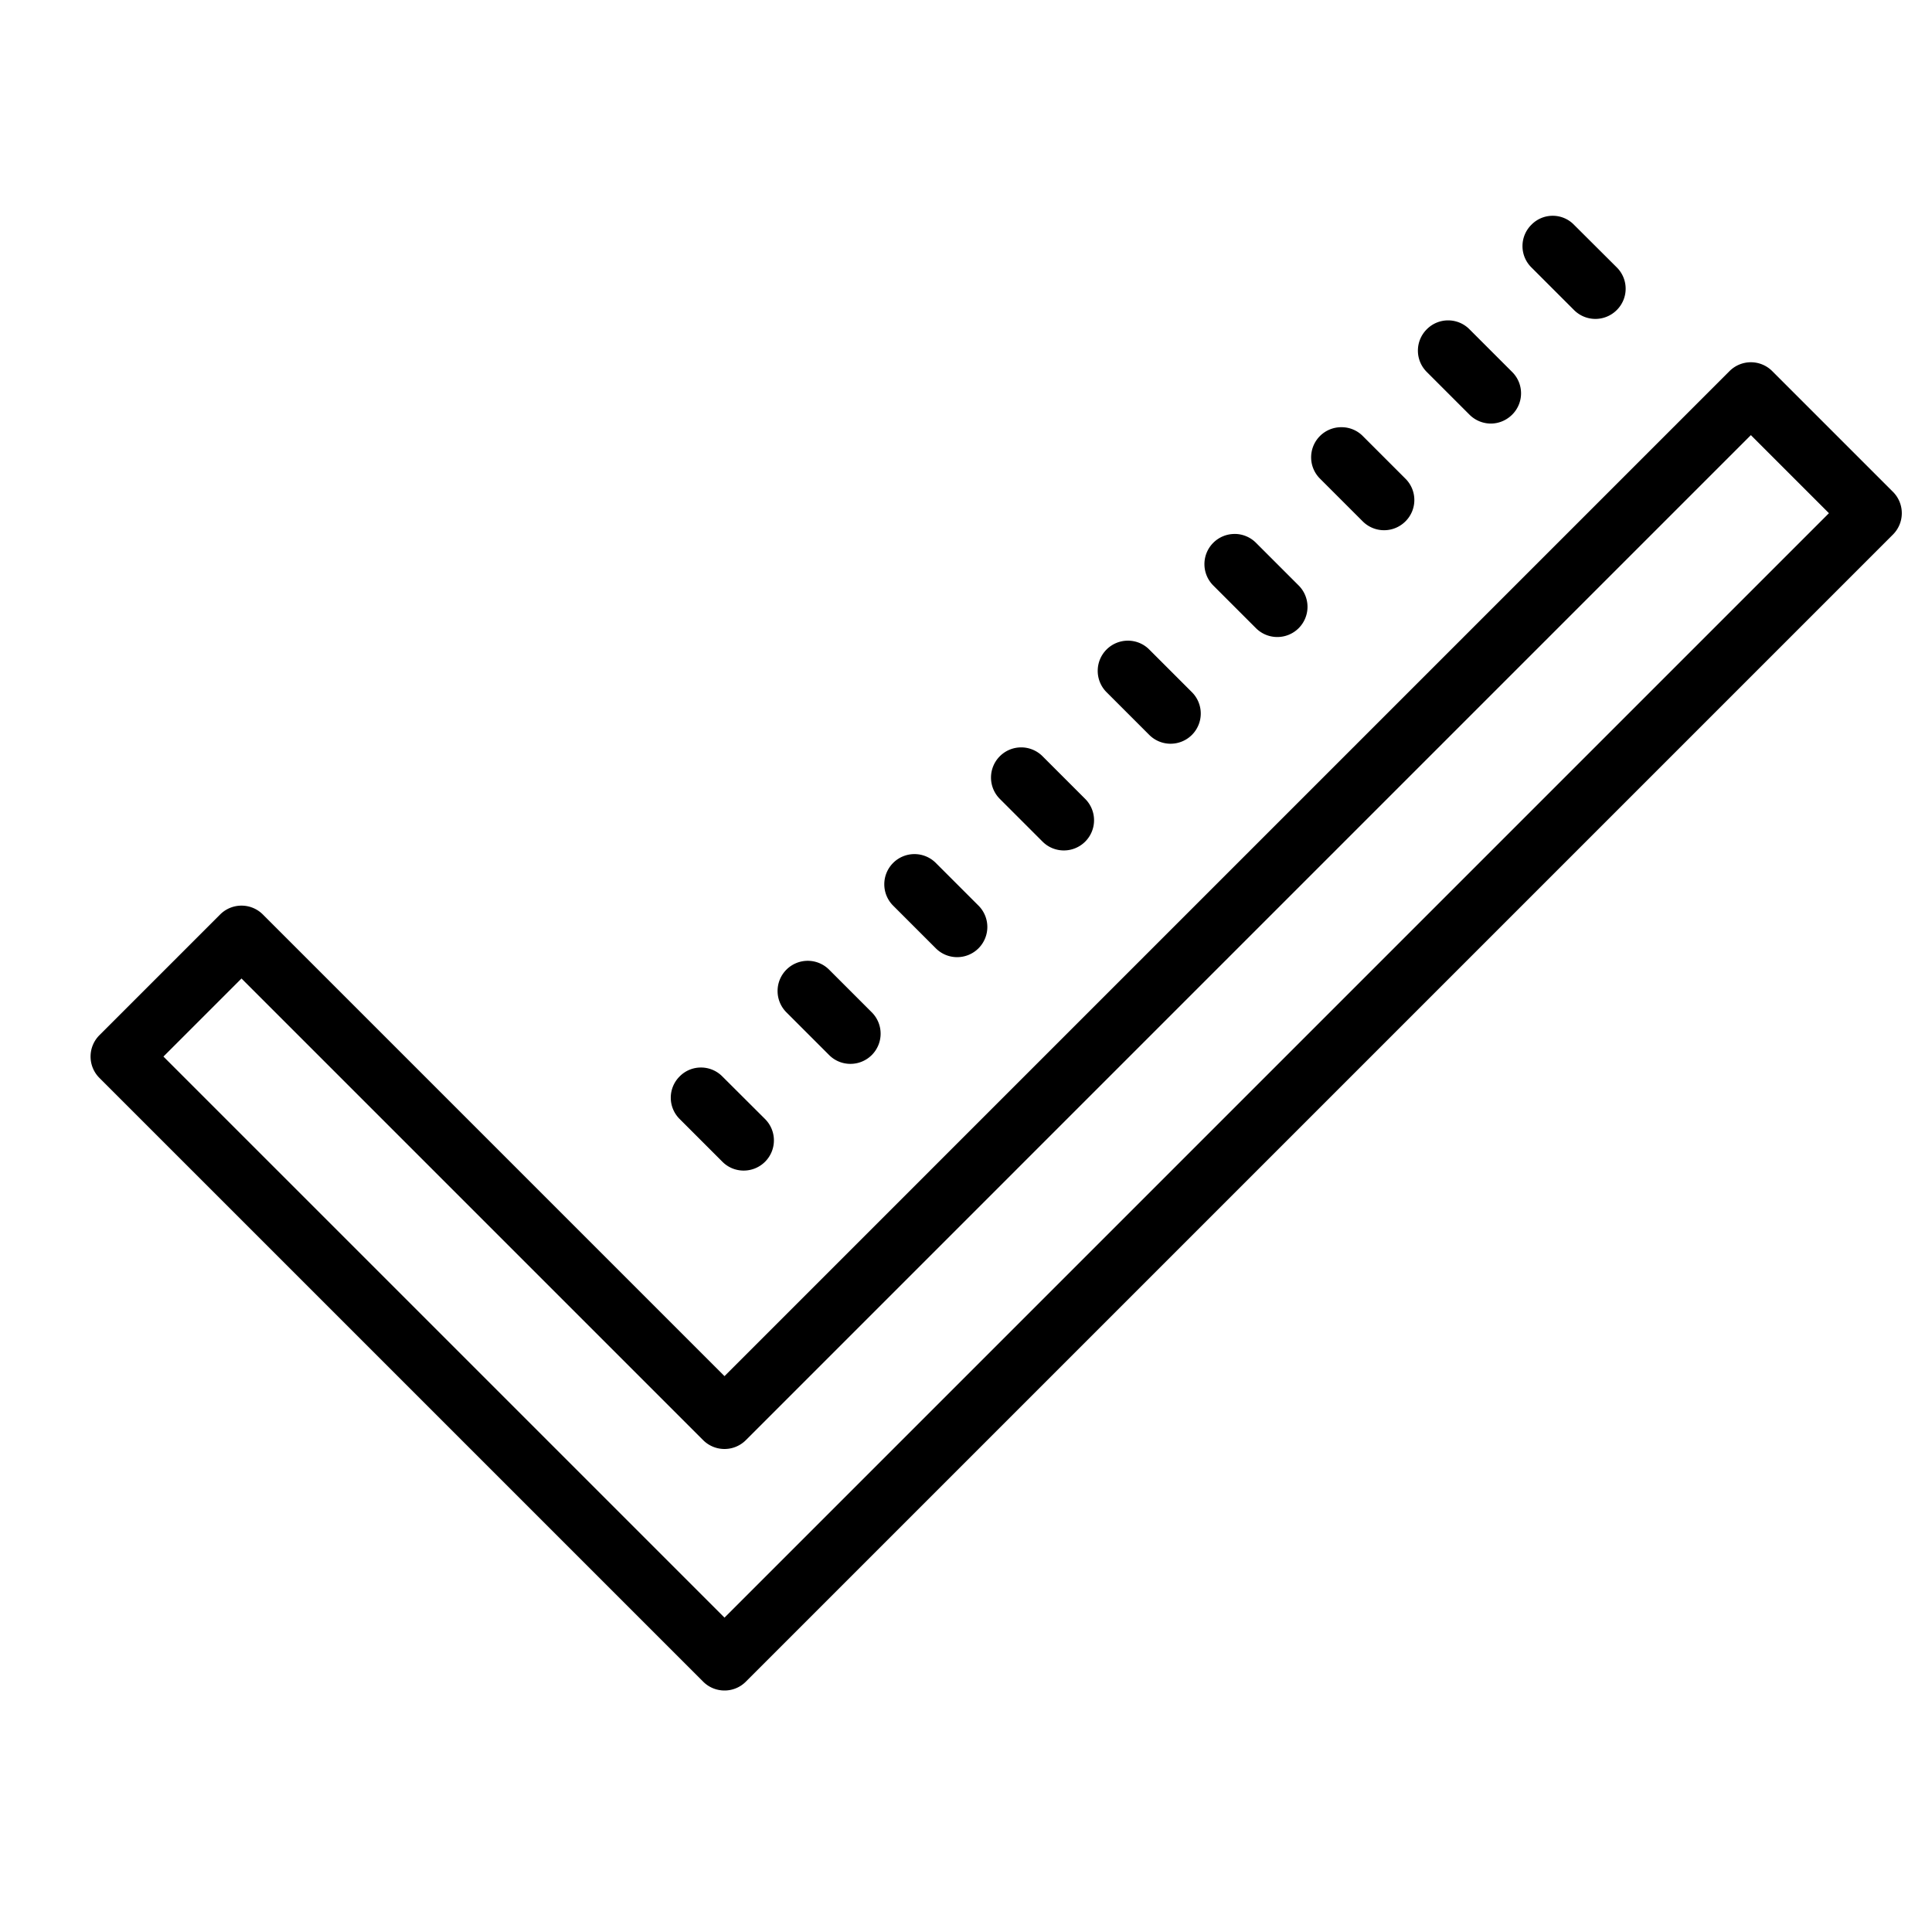 <svg xmlns="http://www.w3.org/2000/svg" viewBox="0 0 64 64"><path d="M51.438 7.148a.982.982 0 0 0-.708.297.993.993 0 0 0 0 1.414l1.41 1.41a1 1 0 0 0 1.419 0 .995.995 0 0 0 0-1.41L52.14 7.445a.98.98 0 0 0-.703-.297zm-3.47 3.465a.991.991 0 0 0-.702.293.997.997 0 0 0 0 1.418l1.41 1.41c.195.196.453.297.71.297.255 0 .512-.101.708-.297a.995.995 0 0 0 0-1.41l-1.418-1.418a.993.993 0 0 0-.707-.293zM58 12a1 1 0 0 0-.707.293L24 45.586 8.707 30.293a1 1 0 0 0-1.414 0l-4 4a1 1 0 0 0 0 1.414l20 20c.195.195.45.293.707.293a.993.993 0 0 0 .707-.293l38-38a1 1 0 0 0 0-1.414l-4-4A1 1 0 0 0 58 12zm-13.563 2.152a.997.997 0 0 0-.707 1.707l1.41 1.41a1 1 0 0 0 1.419 0 .995.995 0 0 0 0-1.41l-1.418-1.418a.987.987 0 0 0-.703-.289zM58 14.414L60.586 17 24 53.586 5.414 35 8 32.414l15.293 15.293a1 1 0 0 0 1.414 0zm-17.102 3.274a1 1 0 0 0-.707 1.707l1.414 1.414c.196.195.45.293.708.293a1 1 0 0 0 .707-1.707l-1.415-1.415a1 1 0 0 0-.707-.293zm-3.535 3.535a1 1 0 0 0-.707 1.707l1.414 1.414c.196.195.45.293.707.293a1 1 0 0 0 .707-1.707l-1.414-1.414a.993.993 0 0 0-.707-.293zm-3.535 3.535a1 1 0 0 0-.707 1.707l1.414 1.414c.195.195.45.293.707.293a1 1 0 0 0 .707-1.707l-1.414-1.414a1 1 0 0 0-.707-.293zm-3.535 3.535A1 1 0 0 0 29.586 30L31 31.414c.195.195.45.293.707.293A1 1 0 0 0 32.414 30L31 28.586a1 1 0 0 0-.707-.293zm-3.535 3.535a1 1 0 0 0-.707 1.707l1.414 1.414c.195.196.45.293.707.293a1 1 0 0 0 .707-1.707l-1.414-1.414a1 1 0 0 0-.707-.293zm-3.54 3.535a.985.985 0 0 0-.702.293.993.993 0 0 0 0 1.414l1.414 1.414a.99.99 0 0 0 .707.293 1 1 0 0 0 .707-1.707l-1.418-1.414a.993.993 0 0 0-.707-.293z"/></svg>